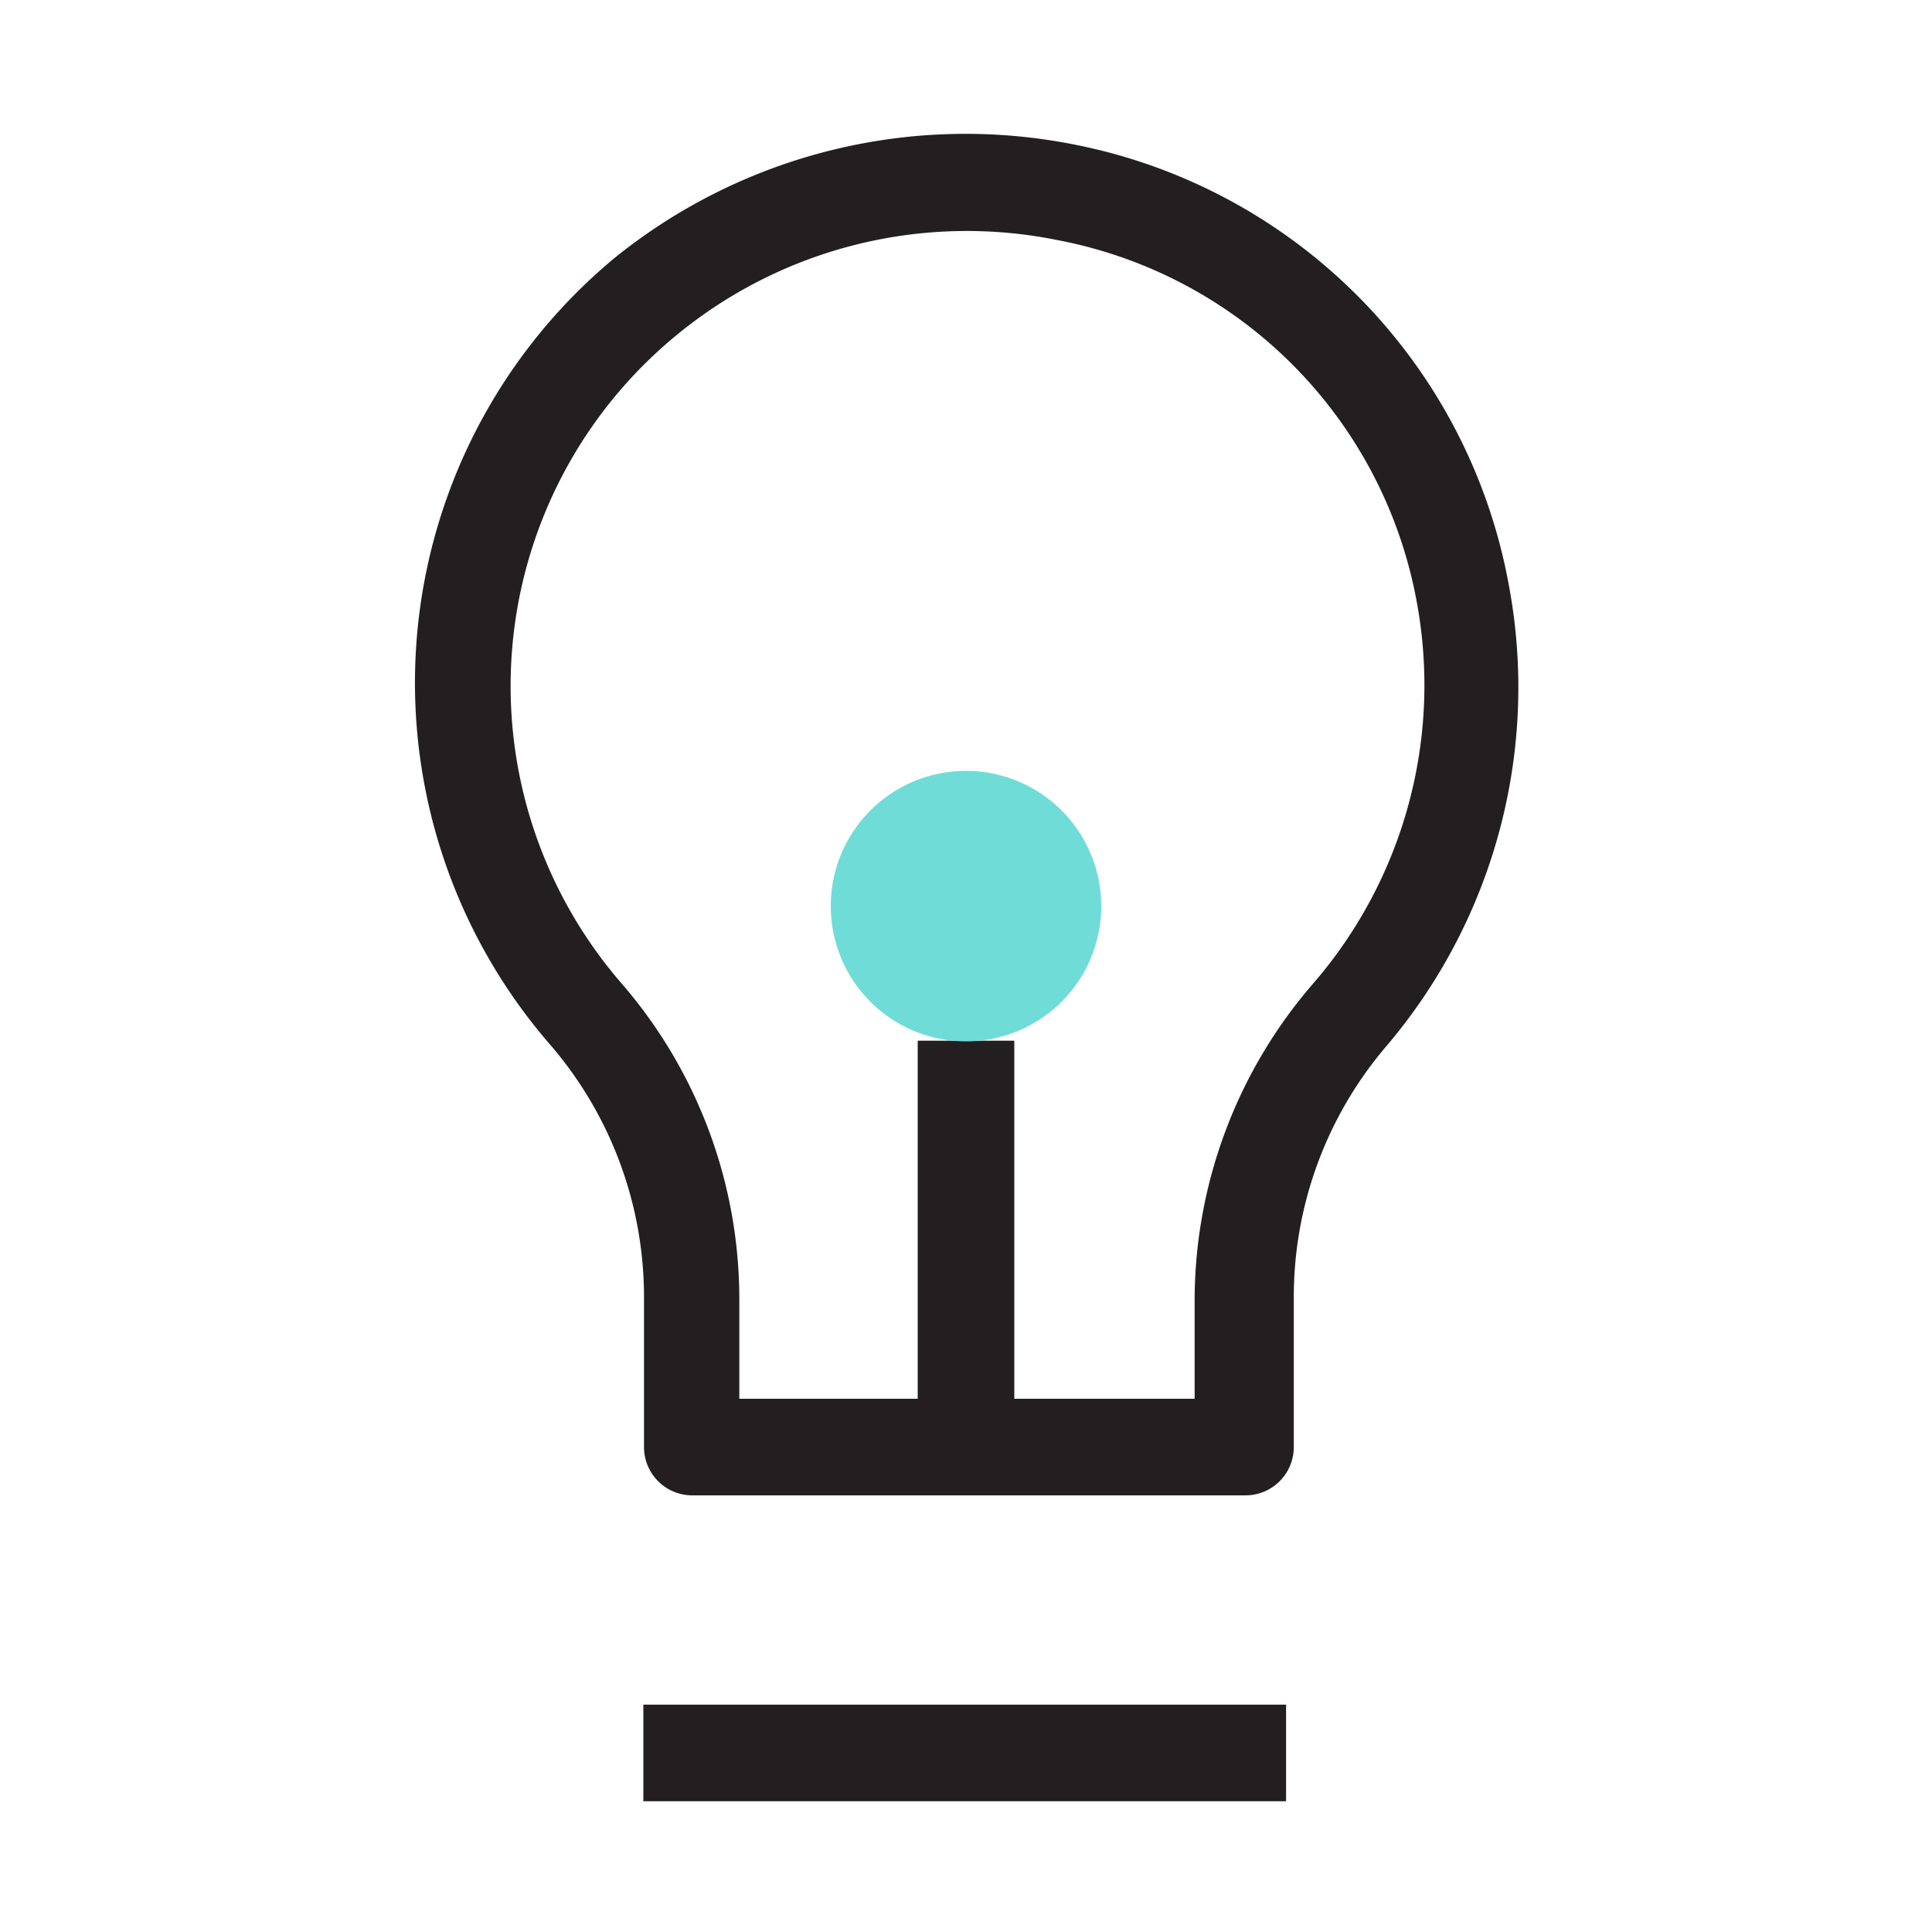 <svg xmlns="http://www.w3.org/2000/svg" width="30" height="30" fill="none" xmlns:v="https://vecta.io/nano"><g clip-path="url(#A)"><g fill="#231f20"><path d="M23.43 9.09a8.53 8.53 0 0 0-6.72-6.84A8.67 8.67 0 0 0 9.55 4a8.57 8.57 0 0 0-1 12.23A6 6 0 0 1 10 20.16v2.31a.75.75 0 0 0 .75.75h8.59a.75.75 0 0 0 .75-.75v-2.29a6 6 0 0 1 1.45-3.95 8.6 8.6 0 0 0 1.89-7.14zm-4.88 11.1v1.53h-2.8v-5.56h-1.5v5.56h-2.77v-1.57a7.49 7.49 0 0 0-1.82-4.87 7.05 7.05 0 0 1 .85-10.08 7.09 7.09 0 0 1 5.92-1.47A7 7 0 0 1 22 9.35a7.08 7.08 0 0 1-1.59 5.9 7.53 7.53 0 0 0-1.86 4.94zm1.42 6.28H9.99v1.5h9.98v-1.5z"/></g><path d="M15 16.17a2.1 2.1 0 1 0 0-4.2 2.1 2.1 0 1 0 0 4.2z" fill="#70dcd8"/></g><defs><clipPath id="A"><path fill="#fff" d="M0 0h30v30H0z"/></clipPath></defs></svg>
